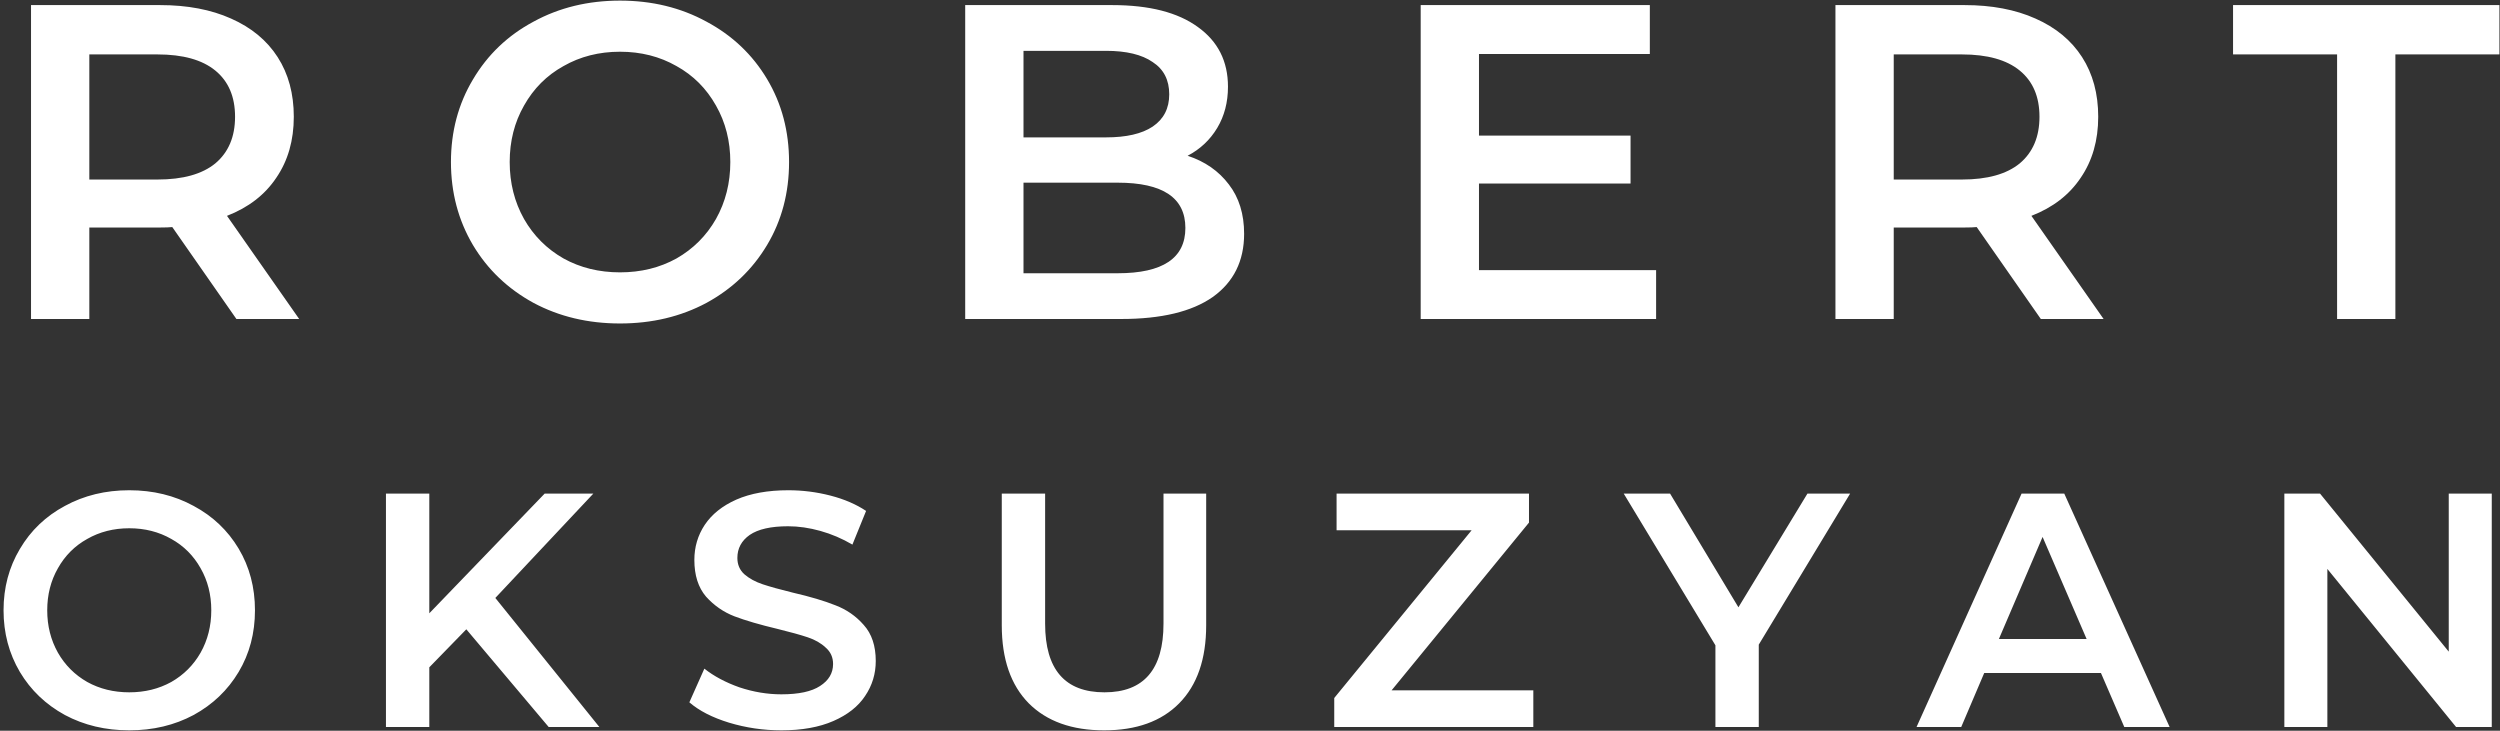 <?xml version="1.0" encoding="UTF-8"?> <svg xmlns="http://www.w3.org/2000/svg" width="674" height="197" viewBox="0 0 674 197" fill="none"><rect x="0" y="0" width="674" height="197" fill="#333333" stroke="none"/> <path d="M63.734 86L46.446 61.217C45.721 61.297 44.633 61.337 43.182 61.337H24.081V86H8.364V1.373H43.182C50.516 1.373 56.883 2.582 62.283 5C67.764 7.418 71.955 10.884 74.857 15.397C77.758 19.91 79.209 25.27 79.209 31.476C79.209 37.843 77.637 43.324 74.494 47.918C71.431 52.512 66.998 55.937 61.195 58.194L80.66 86H63.734ZM63.372 31.476C63.372 26.076 61.598 21.925 58.052 19.024C54.506 16.122 49.307 14.672 42.457 14.672H24.081V48.401H42.457C49.307 48.401 54.506 46.951 58.052 44.049C61.598 41.067 63.372 36.876 63.372 31.476ZM167.154 87.209C158.53 87.209 150.752 85.355 143.821 81.648C136.889 77.86 131.449 72.661 127.5 66.052C123.551 59.363 121.576 51.907 121.576 43.687C121.576 35.466 123.551 28.051 127.5 21.442C131.449 14.752 136.889 9.554 143.821 5.846C150.752 2.058 158.53 0.164 167.154 0.164C175.777 0.164 183.555 2.058 190.486 5.846C197.418 9.554 202.858 14.712 206.807 21.321C210.757 27.93 212.731 35.385 212.731 43.687C212.731 51.988 210.757 59.443 206.807 66.052C202.858 72.661 197.418 77.86 190.486 81.648C183.555 85.355 175.777 87.209 167.154 87.209ZM167.154 73.427C172.795 73.427 177.873 72.178 182.386 69.679C186.9 67.1 190.446 63.554 193.025 59.04C195.604 54.446 196.894 49.328 196.894 43.687C196.894 38.045 195.604 32.967 193.025 28.454C190.446 23.86 186.9 20.314 182.386 17.815C177.873 15.236 172.795 13.946 167.154 13.946C161.512 13.946 156.434 15.236 151.921 17.815C147.407 20.314 143.861 23.86 141.282 28.454C138.703 32.967 137.413 38.045 137.413 43.687C137.413 49.328 138.703 54.446 141.282 59.04C143.861 63.554 147.407 67.1 151.921 69.679C156.434 72.178 161.512 73.427 167.154 73.427ZM320.183 41.994C324.857 43.525 328.565 46.105 331.305 49.731C334.045 53.278 335.415 57.711 335.415 63.03C335.415 70.364 332.594 76.046 326.953 80.076C321.311 84.025 313.09 86 302.29 86H260.218V1.373H299.872C309.866 1.373 317.563 3.348 322.963 7.297C328.363 11.166 331.063 16.526 331.063 23.376C331.063 27.567 330.096 31.275 328.162 34.499C326.227 37.722 323.568 40.221 320.183 41.994ZM275.935 13.705V37.037H298.18C303.66 37.037 307.851 36.07 310.753 34.136C313.735 32.121 315.226 29.22 315.226 25.431C315.226 21.563 313.735 18.661 310.753 16.727C307.851 14.712 303.66 13.705 298.18 13.705H275.935ZM301.323 73.669C313.493 73.669 319.578 69.599 319.578 61.458C319.578 53.318 313.493 49.248 301.323 49.248H275.935V73.669H301.323ZM446.487 72.822V86H383.017V1.373H444.795V14.551H398.733V36.554H439.596V49.49H398.733V72.822H446.487ZM550.206 86L532.918 61.217C532.192 61.297 531.104 61.337 529.654 61.337H510.552V86H494.836V1.373H529.654C536.988 1.373 543.355 2.582 548.755 5C554.236 7.418 558.427 10.884 561.328 15.397C564.23 19.91 565.68 25.27 565.68 31.476C565.68 37.843 564.109 43.324 560.965 47.918C557.903 52.512 553.47 55.937 547.667 58.194L567.131 86H550.206ZM549.843 31.476C549.843 26.076 548.07 21.925 544.524 19.024C540.977 16.122 535.779 14.672 528.928 14.672H510.552V48.401H528.928C535.779 48.401 540.977 46.951 544.524 44.049C548.07 41.067 549.843 36.876 549.843 31.476ZM630.079 14.672H602.031V1.373H673.843V14.672H645.795V86H630.079V14.672ZM34.848 196.899C28.435 196.899 22.651 195.521 17.497 192.764C12.343 189.947 8.297 186.081 5.361 181.166C2.424 176.192 0.956 170.648 0.956 164.535C0.956 158.422 2.424 152.908 5.361 147.993C8.297 143.019 12.343 139.153 17.497 136.396C22.651 133.579 28.435 132.171 34.848 132.171C41.261 132.171 47.044 133.579 52.199 136.396C57.353 139.153 61.398 142.989 64.335 147.903C67.272 152.818 68.74 158.362 68.74 164.535C68.74 170.708 67.272 176.252 64.335 181.166C61.398 186.081 57.353 189.947 52.199 192.764C47.044 195.521 41.261 196.899 34.848 196.899ZM34.848 186.65C39.043 186.65 42.819 185.721 46.175 183.863C49.532 181.946 52.169 179.309 54.087 175.952C56.004 172.536 56.963 168.73 56.963 164.535C56.963 160.34 56.004 156.564 54.087 153.208C52.169 149.791 49.532 147.154 46.175 145.296C42.819 143.379 39.043 142.42 34.848 142.42C30.653 142.42 26.877 143.379 23.52 145.296C20.164 147.154 17.527 149.791 15.609 153.208C13.691 156.564 12.732 160.34 12.732 164.535C12.732 168.73 13.691 172.536 15.609 175.952C17.527 179.309 20.164 181.946 23.52 183.863C26.877 185.721 30.653 186.65 34.848 186.65ZM125.719 169.659L115.74 179.908V196H104.053V133.07H115.74V165.344L146.845 133.07H159.97L133.54 161.209L161.589 196H147.924L125.719 169.659ZM210.662 196.899C205.808 196.899 201.103 196.21 196.548 194.831C192.053 193.453 188.487 191.625 185.85 189.347L189.895 180.267C192.472 182.305 195.619 183.983 199.335 185.302C203.111 186.56 206.886 187.19 210.662 187.19C215.337 187.19 218.813 186.441 221.091 184.942C223.428 183.444 224.597 181.466 224.597 179.009C224.597 177.211 223.937 175.743 222.619 174.604C221.36 173.405 219.742 172.476 217.764 171.817C215.786 171.158 213.089 170.408 209.673 169.569C204.879 168.431 200.983 167.292 197.986 166.153C195.049 165.014 192.502 163.246 190.345 160.849C188.247 158.392 187.198 155.095 187.198 150.96C187.198 147.484 188.127 144.337 189.985 141.521C191.903 138.644 194.75 136.366 198.526 134.688C202.361 133.01 207.036 132.171 212.55 132.171C216.386 132.171 220.162 132.65 223.877 133.609C227.593 134.568 230.8 135.947 233.497 137.745L229.811 146.825C227.054 145.206 224.177 143.978 221.18 143.139C218.184 142.3 215.277 141.88 212.46 141.88C207.845 141.88 204.399 142.659 202.122 144.218C199.904 145.776 198.795 147.844 198.795 150.421C198.795 152.219 199.425 153.687 200.683 154.826C202.002 155.965 203.65 156.864 205.628 157.523C207.606 158.182 210.303 158.931 213.719 159.77C218.394 160.849 222.229 161.988 225.226 163.186C228.223 164.325 230.77 166.093 232.867 168.491C235.025 170.888 236.104 174.124 236.104 178.2C236.104 181.676 235.145 184.822 233.227 187.639C231.369 190.456 228.522 192.704 224.687 194.382C220.851 196.06 216.176 196.899 210.662 196.899ZM297.677 196.899C288.987 196.899 282.214 194.472 277.359 189.617C272.505 184.703 270.078 177.69 270.078 168.58V133.07H281.765V168.131C281.765 180.477 287.099 186.65 297.767 186.65C308.375 186.65 313.679 180.477 313.679 168.131V133.07H325.186V168.58C325.186 177.69 322.759 184.703 317.904 189.617C313.11 194.472 306.367 196.899 297.677 196.899ZM413.384 186.111V196H359.713V188.179L396.752 142.959H360.343V133.07H412.215V140.891L375.176 186.111H413.384ZM474.164 173.795V196H462.477V173.974L437.754 133.07H450.251L468.68 163.726L487.289 133.07H498.797L474.164 173.795ZM566.414 181.436H534.949L528.746 196H516.699L545.018 133.07H556.525L584.933 196H572.707L566.414 181.436ZM562.548 172.266L550.681 144.757L538.905 172.266H562.548ZM671.779 133.07V196H662.16L627.458 153.387V196H615.861V133.07H625.48L660.182 175.683V133.07H671.779Z" fill="white"></path> </svg> 